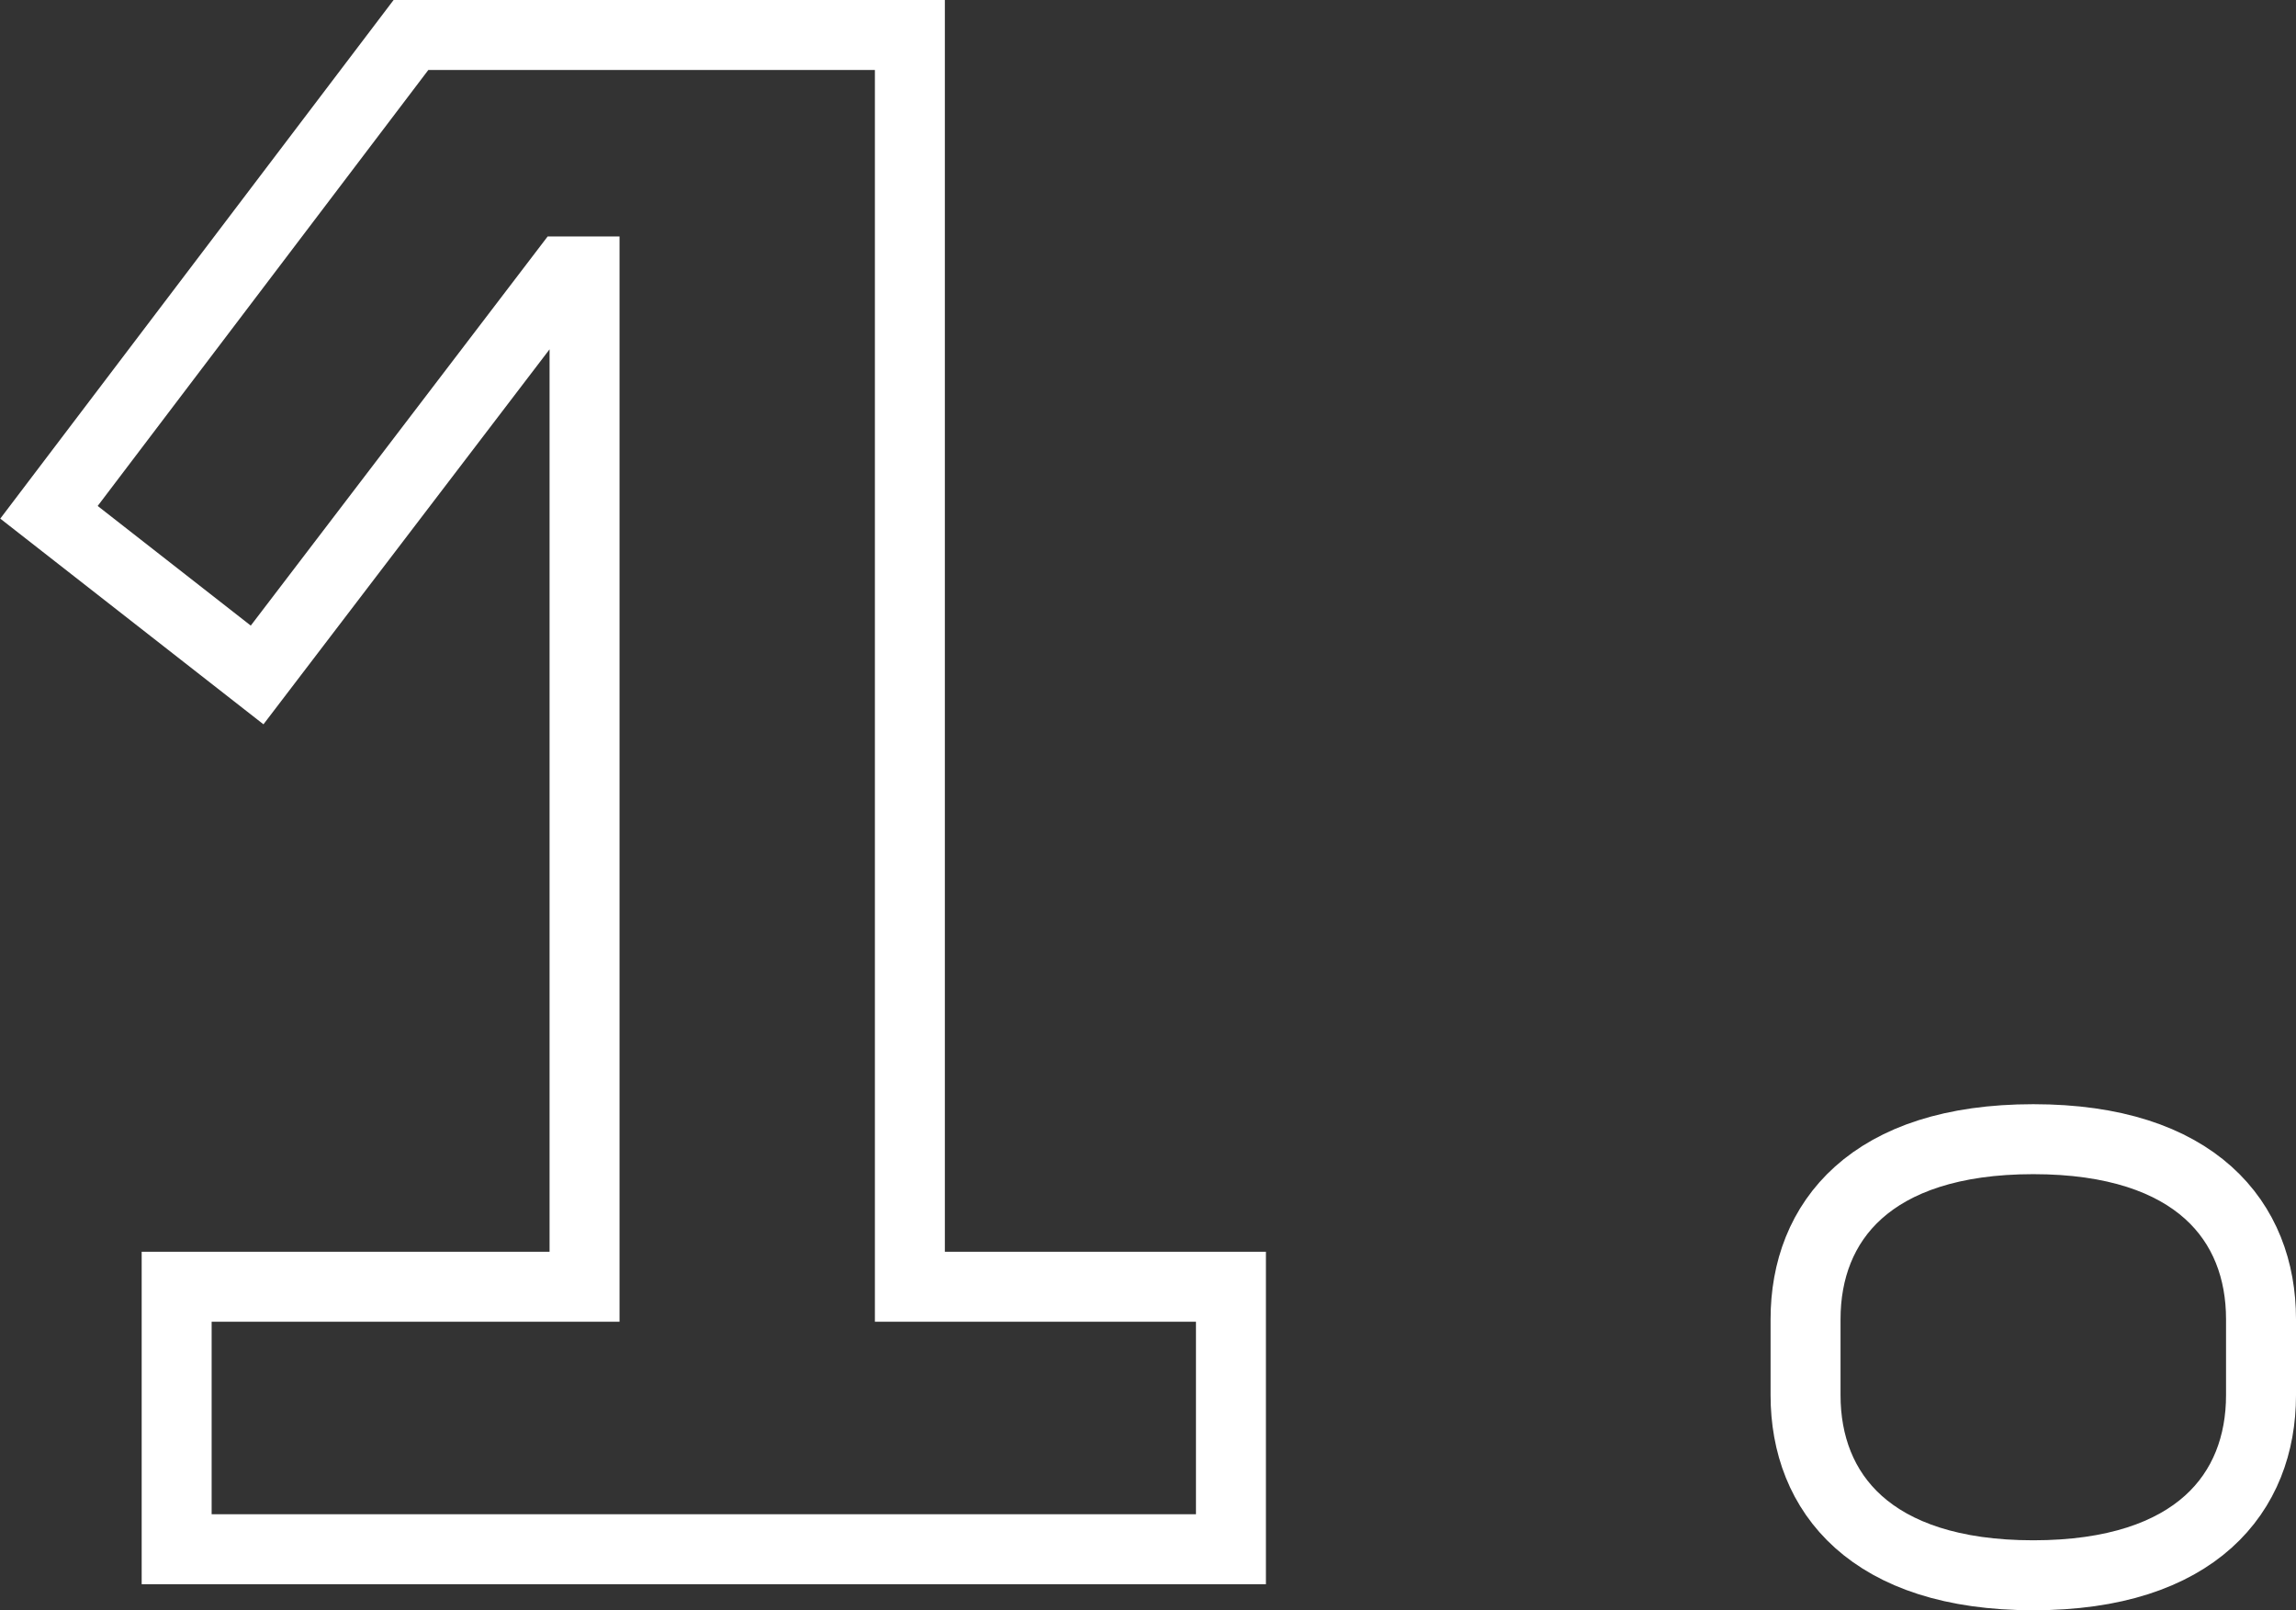 <svg xmlns="http://www.w3.org/2000/svg" viewBox="0 0 32.817 23.015"><rect x="0" y="0" width="32.817" height="23.015" fill="#333333" stroke="none"/><path d="M2.525 22.143v-3.752h5.83V3.88h-.28l-4.4 5.767L.7 7.322 5.874.5h7.131v17.891h4.589v3.752zm23.282-2.202v-1.086c0-1.394.929-2.573 3.255-2.573s3.255 1.179 3.255 2.573v1.086c0 1.395-.929 2.574-3.255 2.574s-3.255-1.179-3.255-2.574z" fill="none" stroke="#fff" stroke-miterlimit="10"/></svg>